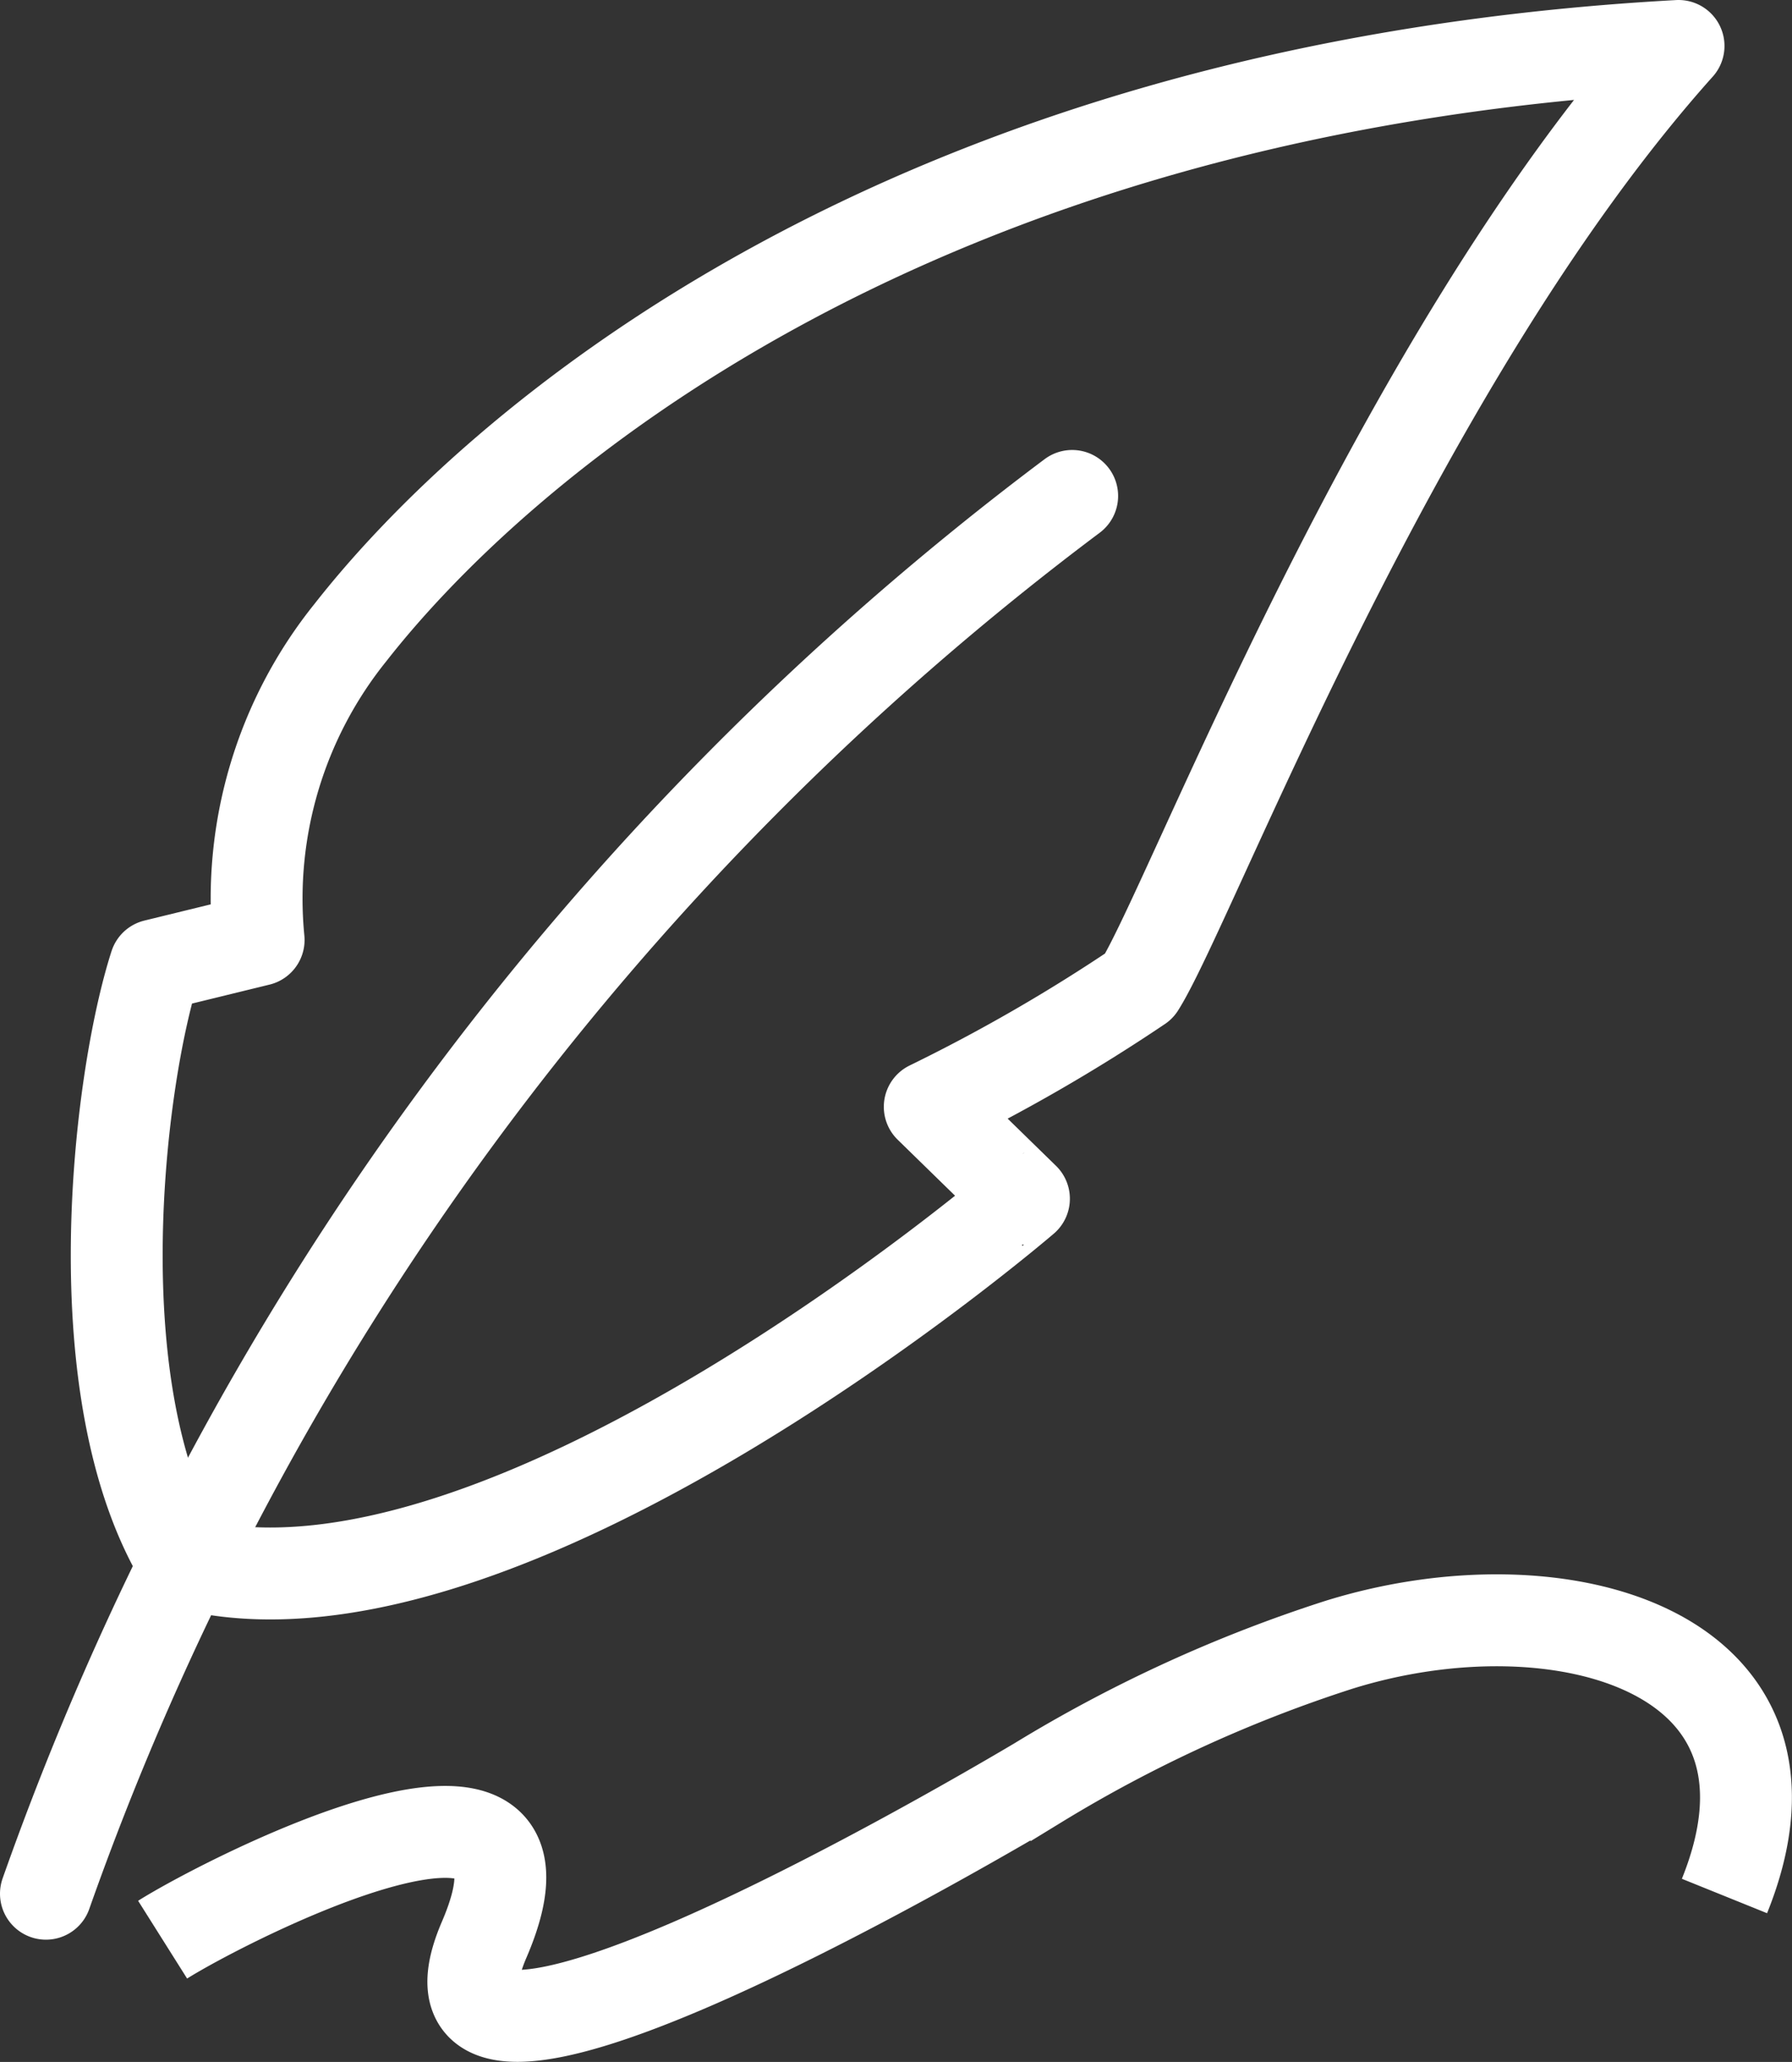 <svg xmlns="http://www.w3.org/2000/svg" viewBox="0 0 39.01 44.86">
    <rect x="0" y="0" width="39.01" height="44.86" fill="#333333" stroke="none"/>
    <defs>
        <style>
            .cls-1,.cls-2,.cls-3{fill:none;stroke:#fff;stroke-width:2px;}.cls-1{stroke-linejoin:round;}.cls-2{stroke-linecap:round;}.cls-2,.cls-3{stroke-miterlimit:10;}
        </style>
    </defs>
    <title>icon_1</title>
    <g id="Слой_2" data-name="Слой 2">
        <g id="icons">
            <path class="cls-1"
                  d="M4,34c-2.26-3.68-1.42-10.52-.62-13l2.25-.55a9.23,9.23,0,0,1,2-6.69C10.73,9.8,19.56,1.93,36.54,1,30.34,7.92,25.91,19.71,24.8,21.45a37.85,37.85,0,0,1-4.56,2.63l2.05,2S10.92,35.85,4,34Z"/>
            <path class="cls-2" d="M23.34,10.79A65.08,65.08,0,0,0,1,41.2"/>
            <path class="cls-3"
                  d="M3.54,42.2c1.38-.87,9.07-4.81,7,0s10.11-2.26,12.05-3.41a30.39,30.39,0,0,1,6.54-3c4.82-1.51,10.57.11,8.41,5.46"/>
        </g>
    </g>
</svg>
